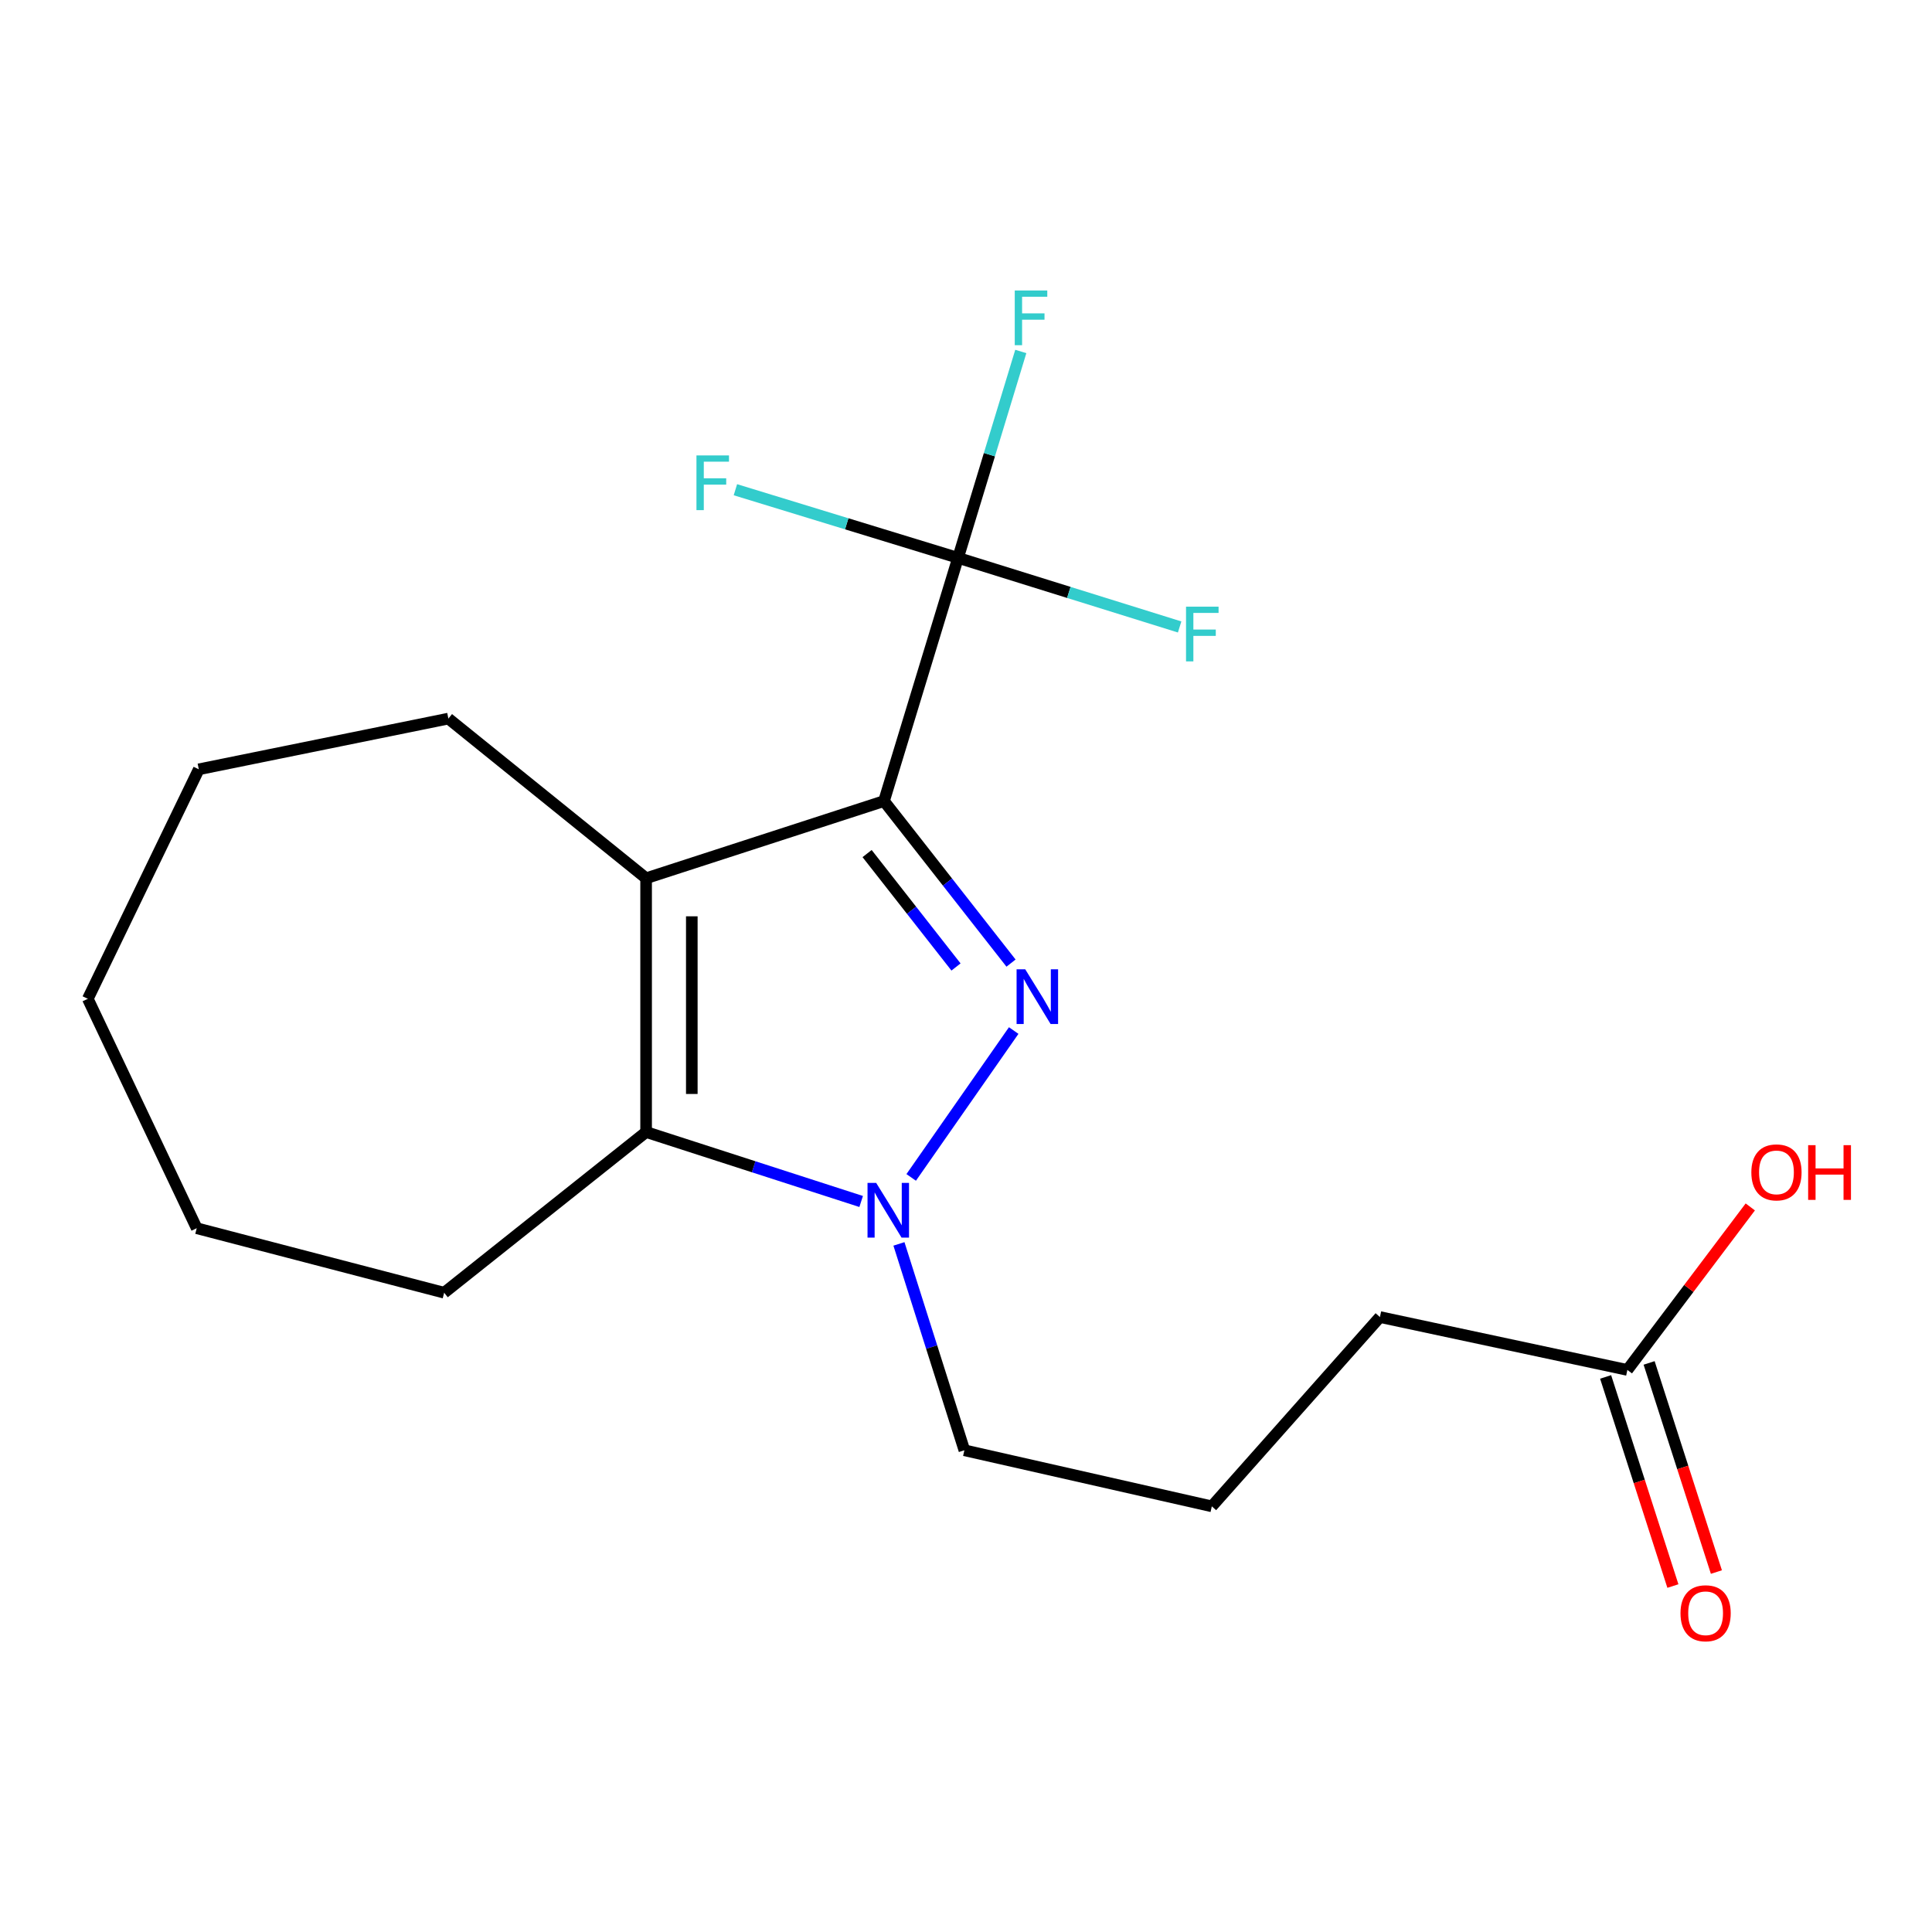 <?xml version='1.0' encoding='iso-8859-1'?>
<svg version='1.1' baseProfile='full'
              xmlns='http://www.w3.org/2000/svg'
                      xmlns:rdkit='http://www.rdkit.org/xml'
                      xmlns:xlink='http://www.w3.org/1999/xlink'
                  xml:space='preserve'
width='1000px' height='1000px' viewBox='0 0 1000 1000'>
<!-- END OF HEADER -->
<rect style='opacity:1.0;fill:#FFFFFF;stroke:none' width='1000' height='1000' x='0' y='0'> </rect>
<path class='bond-0' d='M 457.56,414.633 L 490.432,456.567' style='fill:none;fill-rule:evenodd;stroke:#000000;stroke-width:6px;stroke-linecap:butt;stroke-linejoin:miter;stroke-opacity:1' />
<path class='bond-0' d='M 490.432,456.567 L 523.304,498.5' style='fill:none;fill-rule:evenodd;stroke:#0000FF;stroke-width:6px;stroke-linecap:butt;stroke-linejoin:miter;stroke-opacity:1' />
<path class='bond-0' d='M 448.808,441.805 L 471.818,471.159' style='fill:none;fill-rule:evenodd;stroke:#000000;stroke-width:6px;stroke-linecap:butt;stroke-linejoin:miter;stroke-opacity:1' />
<path class='bond-0' d='M 471.818,471.159 L 494.828,500.512' style='fill:none;fill-rule:evenodd;stroke:#0000FF;stroke-width:6px;stroke-linecap:butt;stroke-linejoin:miter;stroke-opacity:1' />
<path class='bond-1' d='M 457.56,414.633 L 334.427,454.579' style='fill:none;fill-rule:evenodd;stroke:#000000;stroke-width:6px;stroke-linecap:butt;stroke-linejoin:miter;stroke-opacity:1' />
<path class='bond-4' d='M 457.56,414.633 L 495.876,288.753' style='fill:none;fill-rule:evenodd;stroke:#000000;stroke-width:6px;stroke-linecap:butt;stroke-linejoin:miter;stroke-opacity:1' />
<path class='bond-2' d='M 524.69,533.406 L 471.63,609.426' style='fill:none;fill-rule:evenodd;stroke:#0000FF;stroke-width:6px;stroke-linecap:butt;stroke-linejoin:miter;stroke-opacity:1' />
<path class='bond-3' d='M 334.427,454.579 L 334.427,585.938' style='fill:none;fill-rule:evenodd;stroke:#000000;stroke-width:6px;stroke-linecap:butt;stroke-linejoin:miter;stroke-opacity:1' />
<path class='bond-3' d='M 358.078,474.283 L 358.078,566.234' style='fill:none;fill-rule:evenodd;stroke:#000000;stroke-width:6px;stroke-linecap:butt;stroke-linejoin:miter;stroke-opacity:1' />
<path class='bond-11' d='M 334.427,454.579 L 232.08,371.942' style='fill:none;fill-rule:evenodd;stroke:#000000;stroke-width:6px;stroke-linecap:butt;stroke-linejoin:miter;stroke-opacity:1' />
<path class='bond-10' d='M 465.291,643.84 L 482.226,697.25' style='fill:none;fill-rule:evenodd;stroke:#0000FF;stroke-width:6px;stroke-linecap:butt;stroke-linejoin:miter;stroke-opacity:1' />
<path class='bond-10' d='M 482.226,697.25 L 499.161,750.66' style='fill:none;fill-rule:evenodd;stroke:#000000;stroke-width:6px;stroke-linecap:butt;stroke-linejoin:miter;stroke-opacity:1' />
<path class='bond-19' d='M 445.735,621.889 L 390.081,603.914' style='fill:none;fill-rule:evenodd;stroke:#0000FF;stroke-width:6px;stroke-linecap:butt;stroke-linejoin:miter;stroke-opacity:1' />
<path class='bond-19' d='M 390.081,603.914 L 334.427,585.938' style='fill:none;fill-rule:evenodd;stroke:#000000;stroke-width:6px;stroke-linecap:butt;stroke-linejoin:miter;stroke-opacity:1' />
<path class='bond-12' d='M 334.427,585.938 L 229.899,669.113' style='fill:none;fill-rule:evenodd;stroke:#000000;stroke-width:6px;stroke-linecap:butt;stroke-linejoin:miter;stroke-opacity:1' />
<path class='bond-7' d='M 495.876,288.753 L 553.227,306.634' style='fill:none;fill-rule:evenodd;stroke:#000000;stroke-width:6px;stroke-linecap:butt;stroke-linejoin:miter;stroke-opacity:1' />
<path class='bond-7' d='M 553.227,306.634 L 610.577,324.516' style='fill:none;fill-rule:evenodd;stroke:#33CCCC;stroke-width:6px;stroke-linecap:butt;stroke-linejoin:miter;stroke-opacity:1' />
<path class='bond-8' d='M 495.876,288.753 L 512.119,235.338' style='fill:none;fill-rule:evenodd;stroke:#000000;stroke-width:6px;stroke-linecap:butt;stroke-linejoin:miter;stroke-opacity:1' />
<path class='bond-8' d='M 512.119,235.338 L 528.361,181.922' style='fill:none;fill-rule:evenodd;stroke:#33CCCC;stroke-width:6px;stroke-linecap:butt;stroke-linejoin:miter;stroke-opacity:1' />
<path class='bond-9' d='M 495.876,288.753 L 438.261,271.116' style='fill:none;fill-rule:evenodd;stroke:#000000;stroke-width:6px;stroke-linecap:butt;stroke-linejoin:miter;stroke-opacity:1' />
<path class='bond-9' d='M 438.261,271.116 L 380.645,253.479' style='fill:none;fill-rule:evenodd;stroke:#33CCCC;stroke-width:6px;stroke-linecap:butt;stroke-linejoin:miter;stroke-opacity:1' />
<path class='bond-5' d='M 842.322,709.072 L 714.248,681.701' style='fill:none;fill-rule:evenodd;stroke:#000000;stroke-width:6px;stroke-linecap:butt;stroke-linejoin:miter;stroke-opacity:1' />
<path class='bond-6' d='M 831.065,712.694 L 848.478,766.815' style='fill:none;fill-rule:evenodd;stroke:#000000;stroke-width:6px;stroke-linecap:butt;stroke-linejoin:miter;stroke-opacity:1' />
<path class='bond-6' d='M 848.478,766.815 L 865.891,820.935' style='fill:none;fill-rule:evenodd;stroke:#FF0000;stroke-width:6px;stroke-linecap:butt;stroke-linejoin:miter;stroke-opacity:1' />
<path class='bond-6' d='M 853.58,705.45 L 870.993,759.57' style='fill:none;fill-rule:evenodd;stroke:#000000;stroke-width:6px;stroke-linecap:butt;stroke-linejoin:miter;stroke-opacity:1' />
<path class='bond-6' d='M 870.993,759.57 L 888.406,813.691' style='fill:none;fill-rule:evenodd;stroke:#FF0000;stroke-width:6px;stroke-linecap:butt;stroke-linejoin:miter;stroke-opacity:1' />
<path class='bond-13' d='M 842.322,709.072 L 874.134,666.887' style='fill:none;fill-rule:evenodd;stroke:#000000;stroke-width:6px;stroke-linecap:butt;stroke-linejoin:miter;stroke-opacity:1' />
<path class='bond-13' d='M 874.134,666.887 L 905.946,624.703' style='fill:none;fill-rule:evenodd;stroke:#FF0000;stroke-width:6px;stroke-linecap:butt;stroke-linejoin:miter;stroke-opacity:1' />
<path class='bond-14' d='M 499.161,750.66 L 627.236,779.685' style='fill:none;fill-rule:evenodd;stroke:#000000;stroke-width:6px;stroke-linecap:butt;stroke-linejoin:miter;stroke-opacity:1' />
<path class='bond-16' d='M 232.08,371.942 L 102.902,398.195' style='fill:none;fill-rule:evenodd;stroke:#000000;stroke-width:6px;stroke-linecap:butt;stroke-linejoin:miter;stroke-opacity:1' />
<path class='bond-17' d='M 229.899,669.113 L 101.825,635.725' style='fill:none;fill-rule:evenodd;stroke:#000000;stroke-width:6px;stroke-linecap:butt;stroke-linejoin:miter;stroke-opacity:1' />
<path class='bond-15' d='M 627.236,779.685 L 714.248,681.701' style='fill:none;fill-rule:evenodd;stroke:#000000;stroke-width:6px;stroke-linecap:butt;stroke-linejoin:miter;stroke-opacity:1' />
<path class='bond-18' d='M 102.902,398.195 L 45.455,516.98' style='fill:none;fill-rule:evenodd;stroke:#000000;stroke-width:6px;stroke-linecap:butt;stroke-linejoin:miter;stroke-opacity:1' />
<path class='bond-20' d='M 101.825,635.725 L 45.455,516.98' style='fill:none;fill-rule:evenodd;stroke:#000000;stroke-width:6px;stroke-linecap:butt;stroke-linejoin:miter;stroke-opacity:1' />
<path  class='atom-1' d='M 530.665 501.716
L 539.945 516.716
Q 540.865 518.196, 542.345 520.876
Q 543.825 523.556, 543.905 523.716
L 543.905 501.716
L 547.665 501.716
L 547.665 530.036
L 543.785 530.036
L 533.825 513.636
Q 532.665 511.716, 531.425 509.516
Q 530.225 507.316, 529.865 506.636
L 529.865 530.036
L 526.185 530.036
L 526.185 501.716
L 530.665 501.716
' fill='#0000FF'/>
<path  class='atom-3' d='M 453.508 612.262
L 462.788 627.262
Q 463.708 628.742, 465.188 631.422
Q 466.668 634.102, 466.748 634.262
L 466.748 612.262
L 470.508 612.262
L 470.508 640.582
L 466.628 640.582
L 456.668 624.182
Q 455.508 622.262, 454.268 620.062
Q 453.068 617.862, 452.708 617.182
L 452.708 640.582
L 449.028 640.582
L 449.028 612.262
L 453.508 612.262
' fill='#0000FF'/>
<path  class='atom-7' d='M 869.819 835.019
Q 869.819 828.219, 873.179 824.419
Q 876.539 820.619, 882.819 820.619
Q 889.099 820.619, 892.459 824.419
Q 895.819 828.219, 895.819 835.019
Q 895.819 841.899, 892.419 845.819
Q 889.019 849.699, 882.819 849.699
Q 876.579 849.699, 873.179 845.819
Q 869.819 841.939, 869.819 835.019
M 882.819 846.499
Q 887.139 846.499, 889.459 843.619
Q 891.819 840.699, 891.819 835.019
Q 891.819 829.459, 889.459 826.659
Q 887.139 823.819, 882.819 823.819
Q 878.499 823.819, 876.139 826.619
Q 873.819 829.419, 873.819 835.019
Q 873.819 840.739, 876.139 843.619
Q 878.499 846.499, 882.819 846.499
' fill='#FF0000'/>
<path  class='atom-8' d='M 613.888 314.013
L 630.728 314.013
L 630.728 317.253
L 617.688 317.253
L 617.688 325.853
L 629.288 325.853
L 629.288 329.133
L 617.688 329.133
L 617.688 342.333
L 613.888 342.333
L 613.888 314.013
' fill='#33CCCC'/>
<path  class='atom-9' d='M 525.234 150.356
L 542.074 150.356
L 542.074 153.596
L 529.034 153.596
L 529.034 162.196
L 540.634 162.196
L 540.634 165.476
L 529.034 165.476
L 529.034 178.676
L 525.234 178.676
L 525.234 150.356
' fill='#33CCCC'/>
<path  class='atom-10' d='M 360.486 235.726
L 377.326 235.726
L 377.326 238.966
L 364.286 238.966
L 364.286 247.566
L 375.886 247.566
L 375.886 250.846
L 364.286 250.846
L 364.286 264.046
L 360.486 264.046
L 360.486 235.726
' fill='#33CCCC'/>
<path  class='atom-14' d='M 906.493 606.818
Q 906.493 600.018, 909.853 596.218
Q 913.213 592.418, 919.493 592.418
Q 925.773 592.418, 929.133 596.218
Q 932.493 600.018, 932.493 606.818
Q 932.493 613.698, 929.093 617.618
Q 925.693 621.498, 919.493 621.498
Q 913.253 621.498, 909.853 617.618
Q 906.493 613.738, 906.493 606.818
M 919.493 618.298
Q 923.813 618.298, 926.133 615.418
Q 928.493 612.498, 928.493 606.818
Q 928.493 601.258, 926.133 598.458
Q 923.813 595.618, 919.493 595.618
Q 915.173 595.618, 912.813 598.418
Q 910.493 601.218, 910.493 606.818
Q 910.493 612.538, 912.813 615.418
Q 915.173 618.298, 919.493 618.298
' fill='#FF0000'/>
<path  class='atom-14' d='M 935.893 592.738
L 939.733 592.738
L 939.733 604.778
L 954.213 604.778
L 954.213 592.738
L 958.053 592.738
L 958.053 621.058
L 954.213 621.058
L 954.213 607.978
L 939.733 607.978
L 939.733 621.058
L 935.893 621.058
L 935.893 592.738
' fill='#FF0000'/>
</svg>
